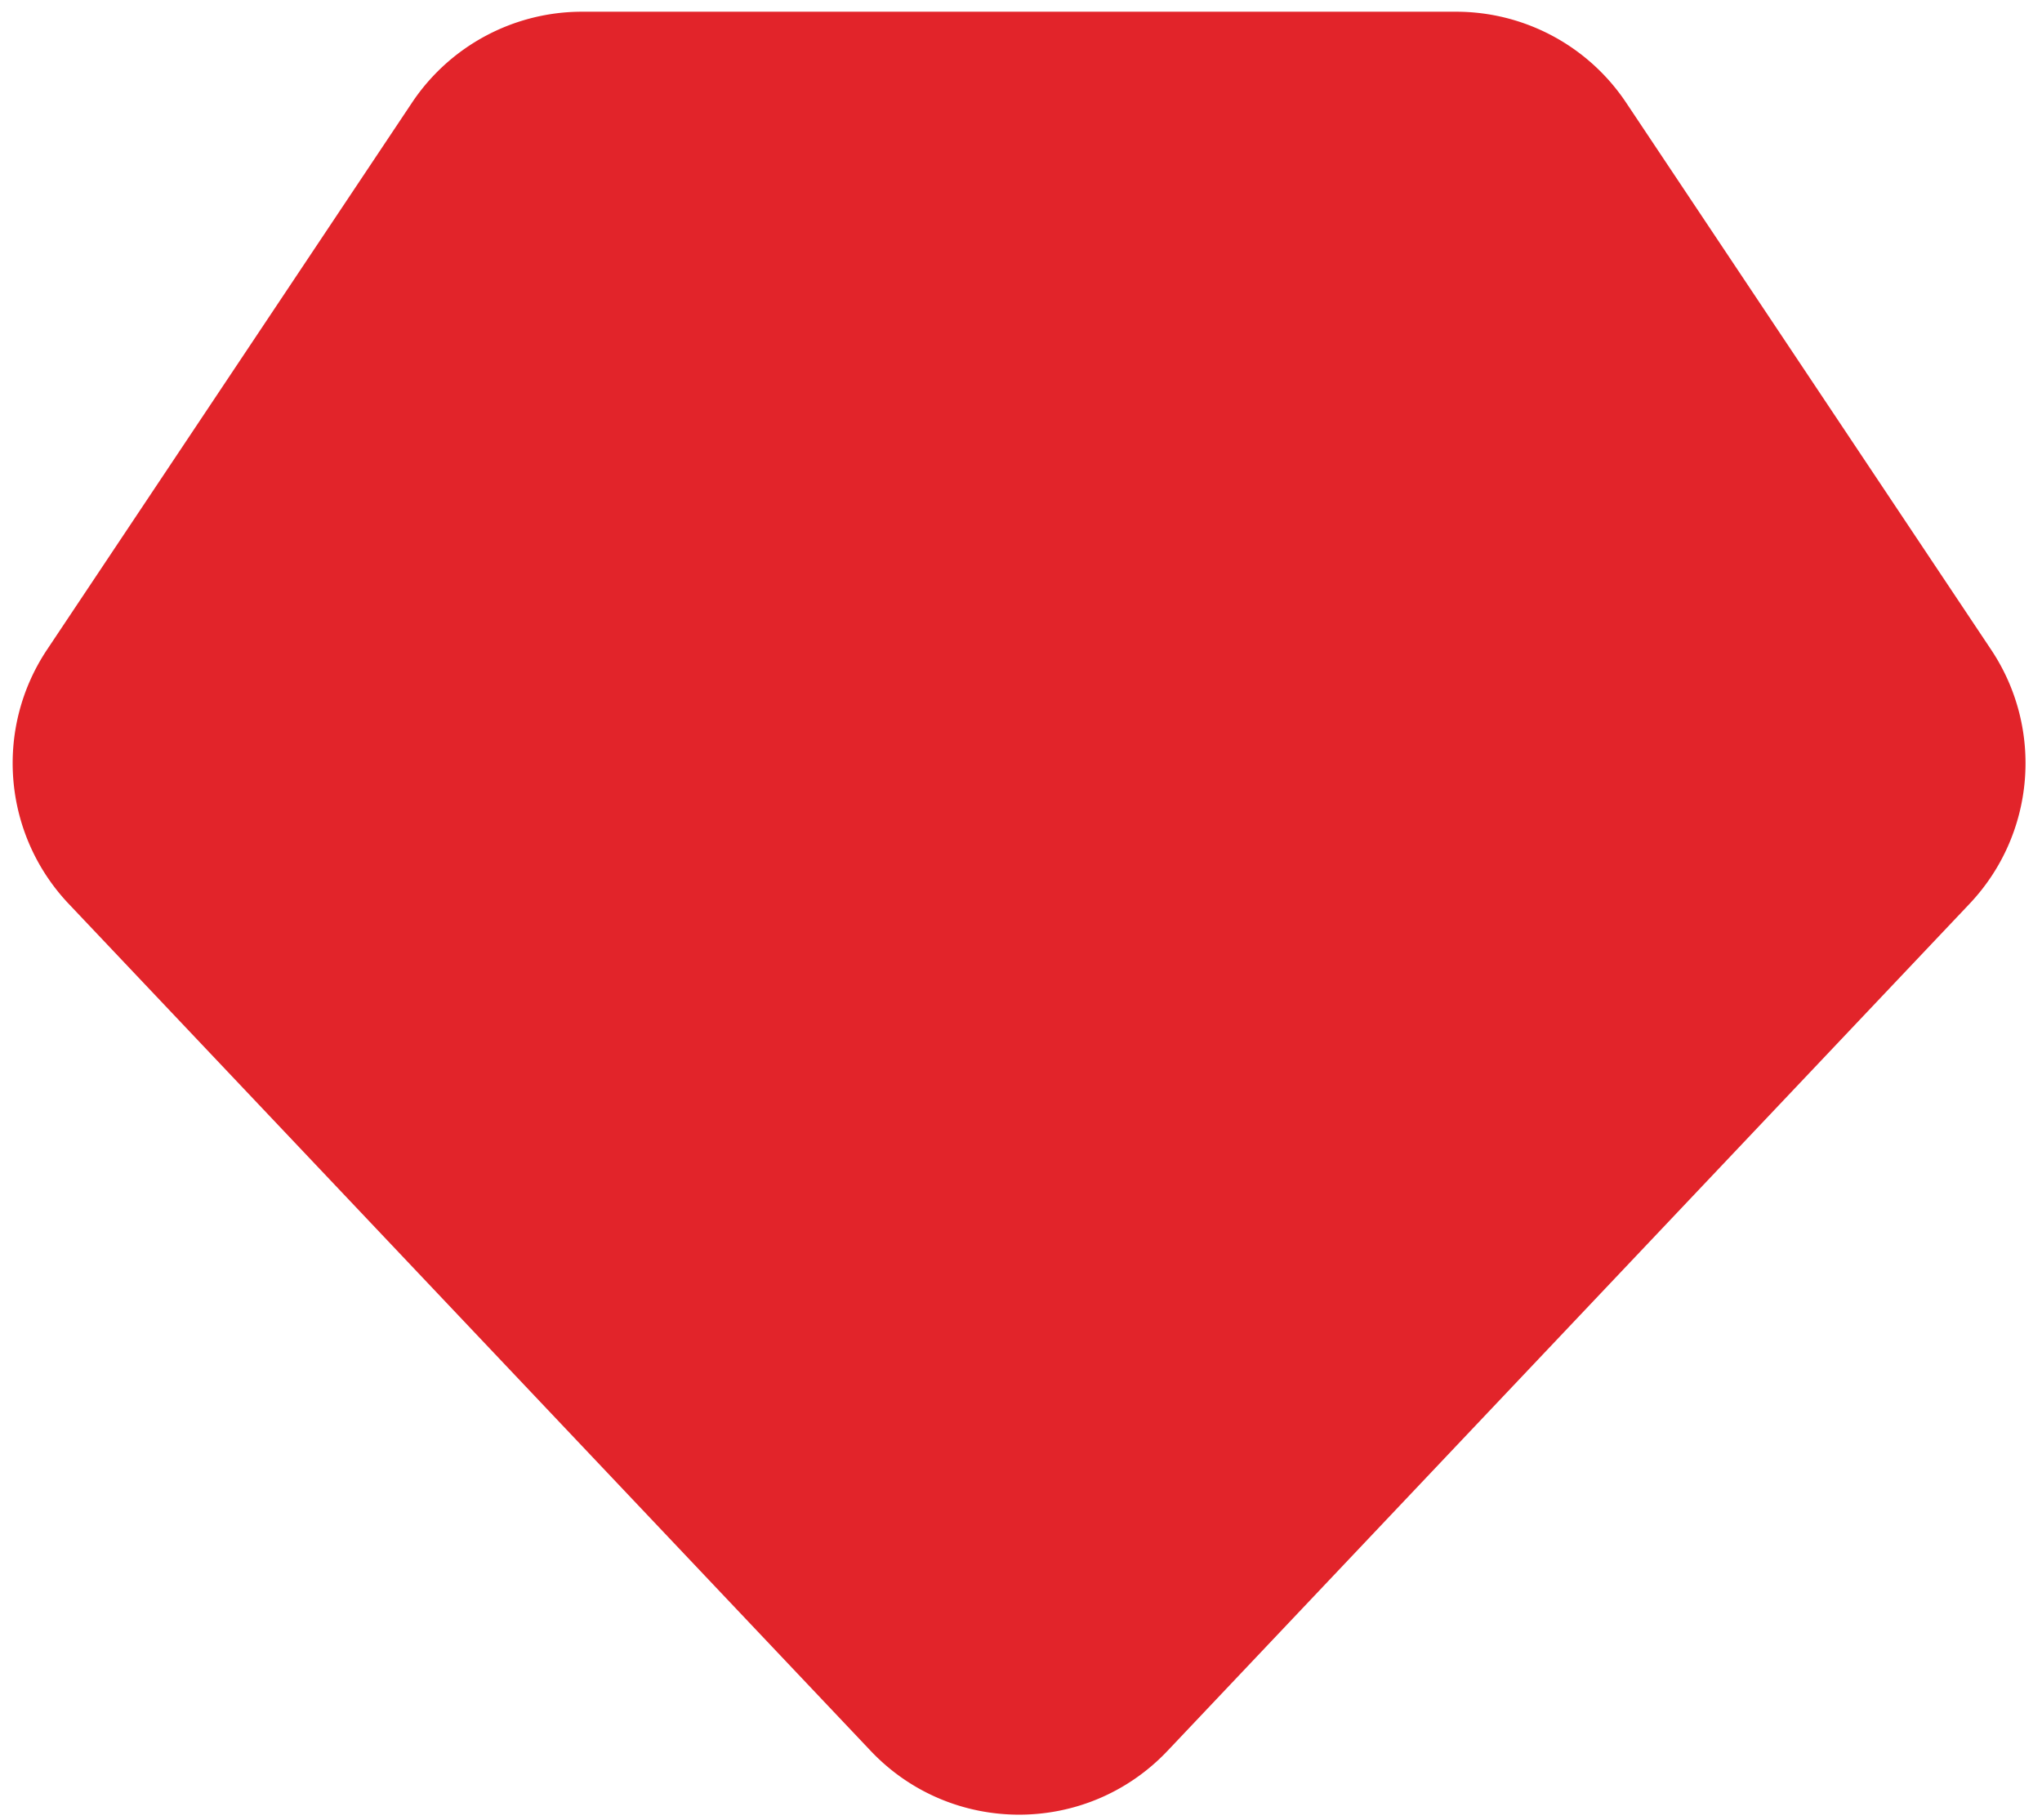 <svg xmlns="http://www.w3.org/2000/svg" viewBox="0 0 460 410"><path d="M131.12 2.64h196.89c15.4 0 29.77 7.69 38.32 20.5l82.21 123.2c11.93 17.88 9.91 41.64-4.87 57.25L263.02 394.36c-18.17 19.19-48.73 19.19-66.9 0L15.47 203.58c-14.78-15.61-16.8-39.36-4.87-57.25L92.8 23.14a46.06 46.06 0 0 1 38.32-20.5" style="fill:#e2242a"/></svg>